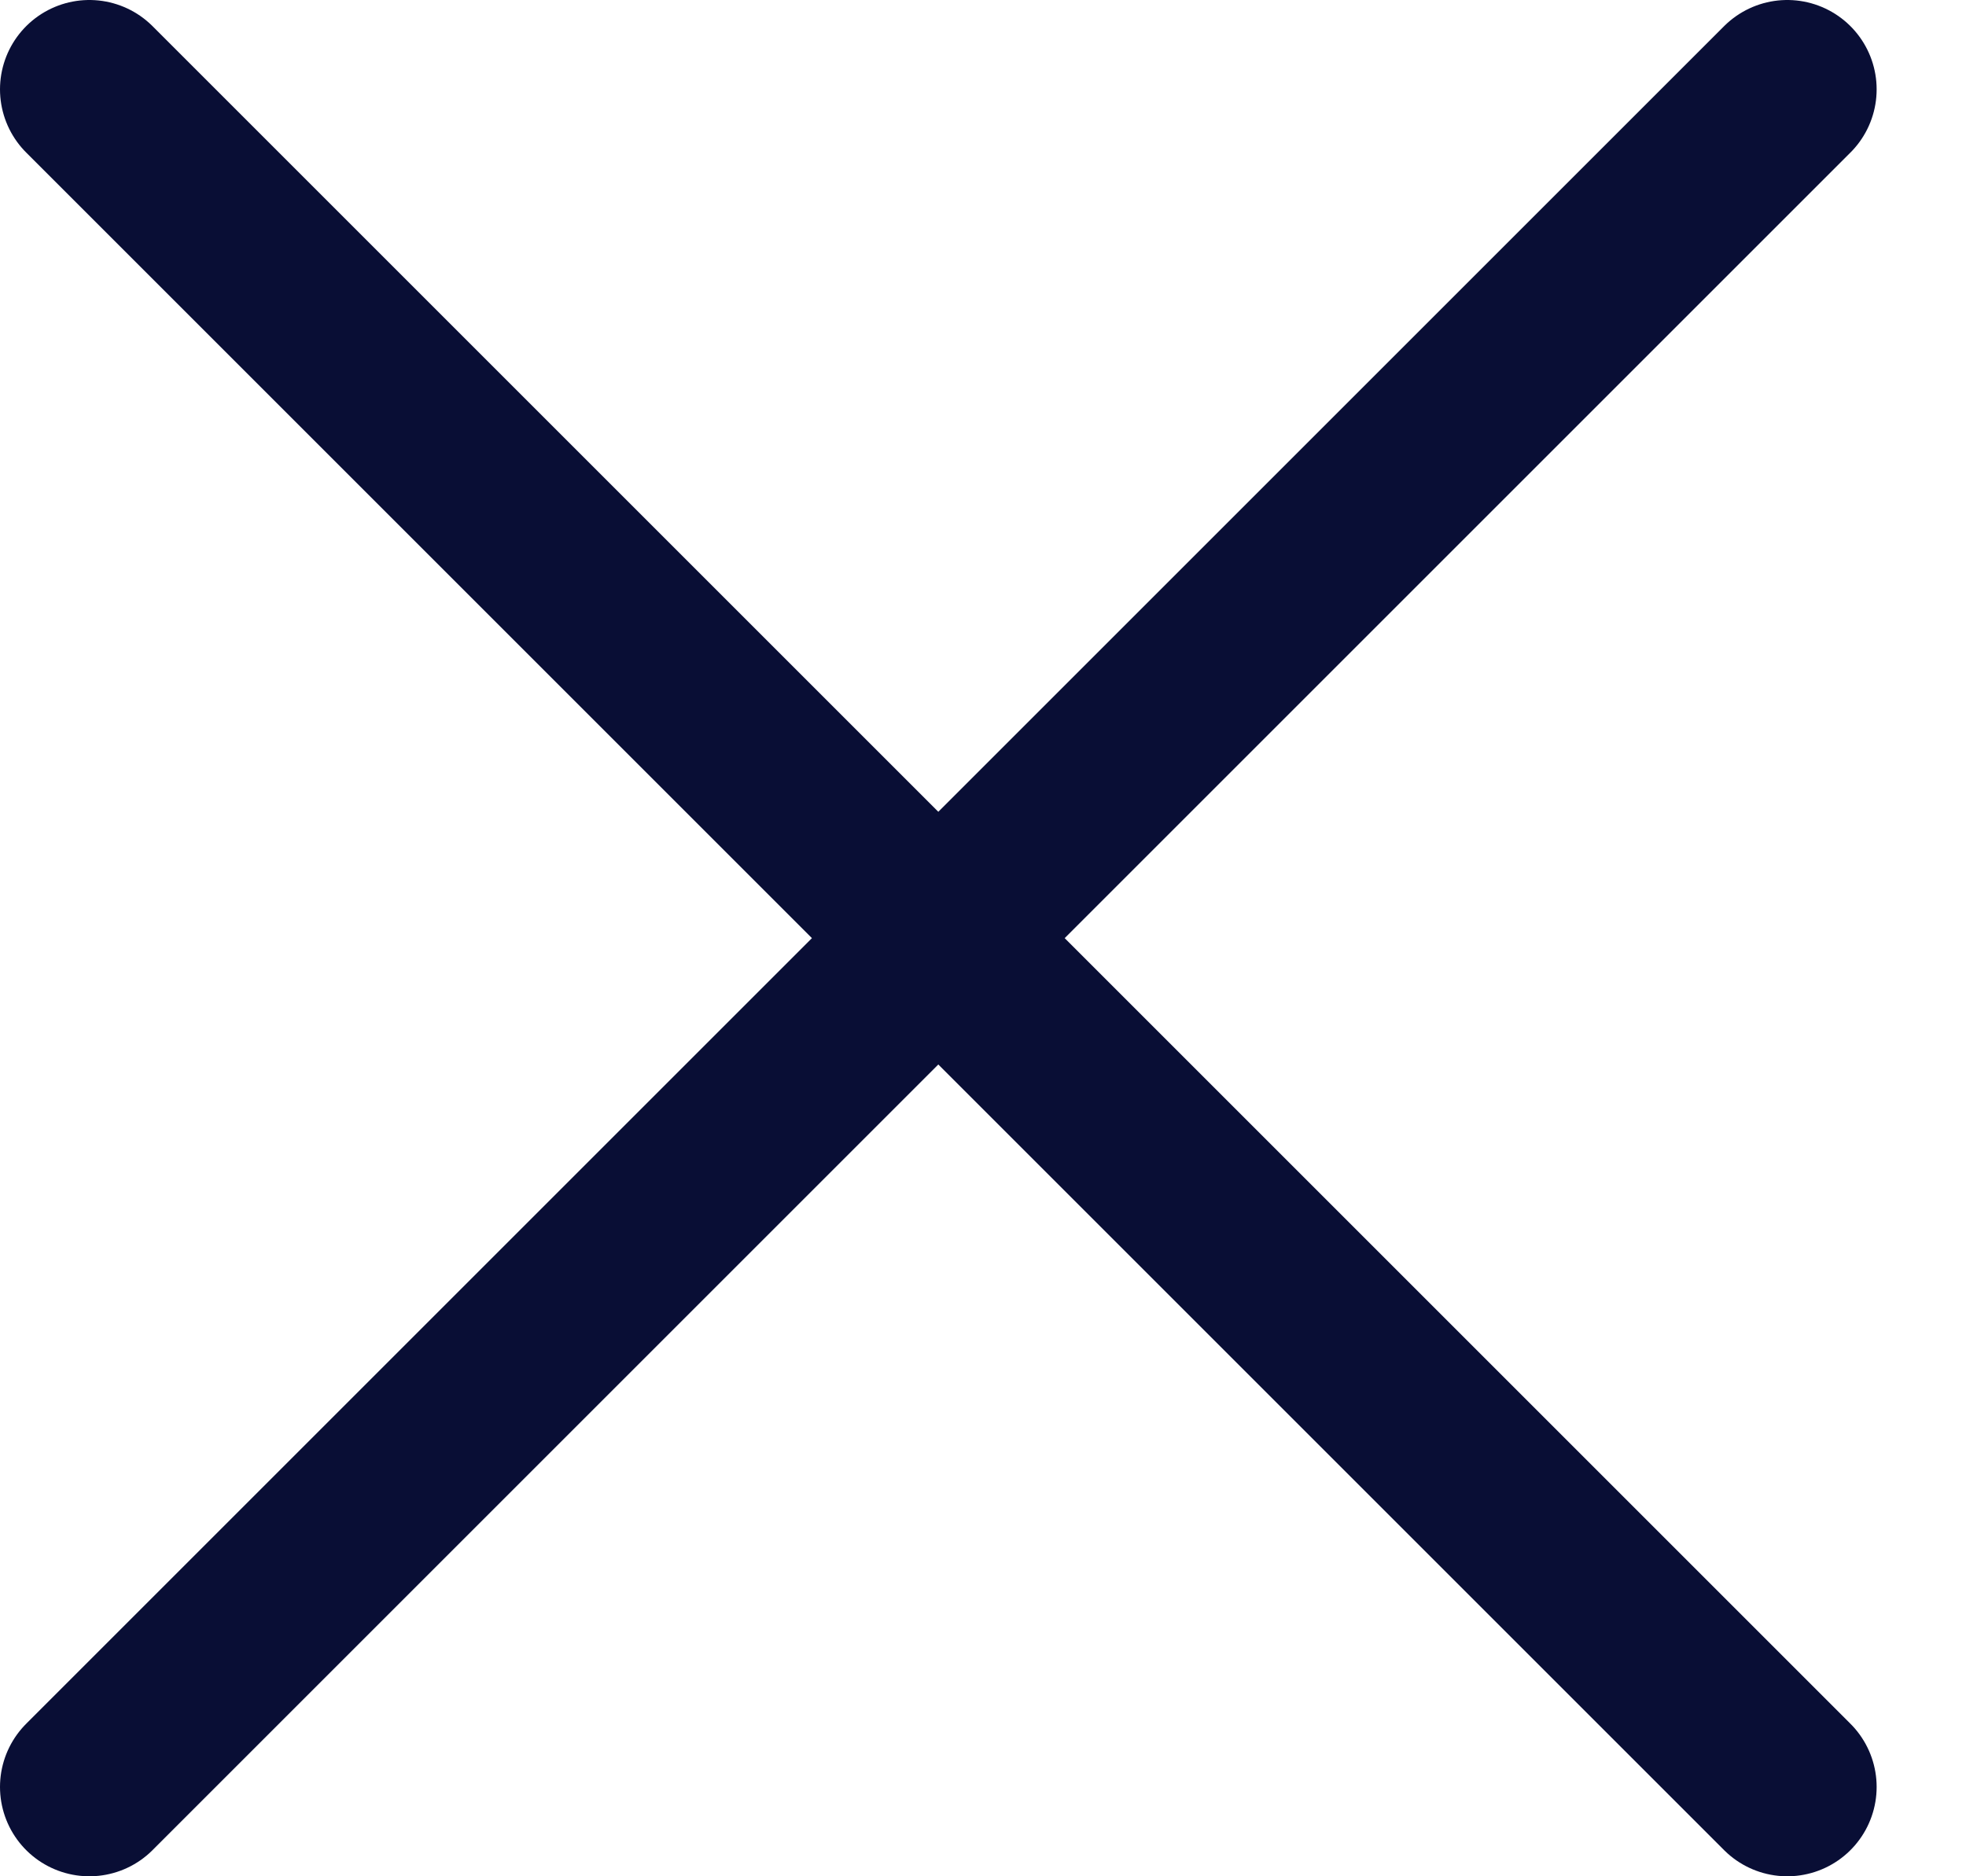 <svg version="1.2" xmlns="http://www.w3.org/2000/svg" viewBox="0 0 22 21" width="22" height="21"><style>.a{fill:none;stroke:#090e35;stroke-linecap:round;stroke-linejoin:round;stroke-width:2}</style><path class="a" d="m1 1l19 19"/><path class="a" d="m20 1l-19 19"/></svg>